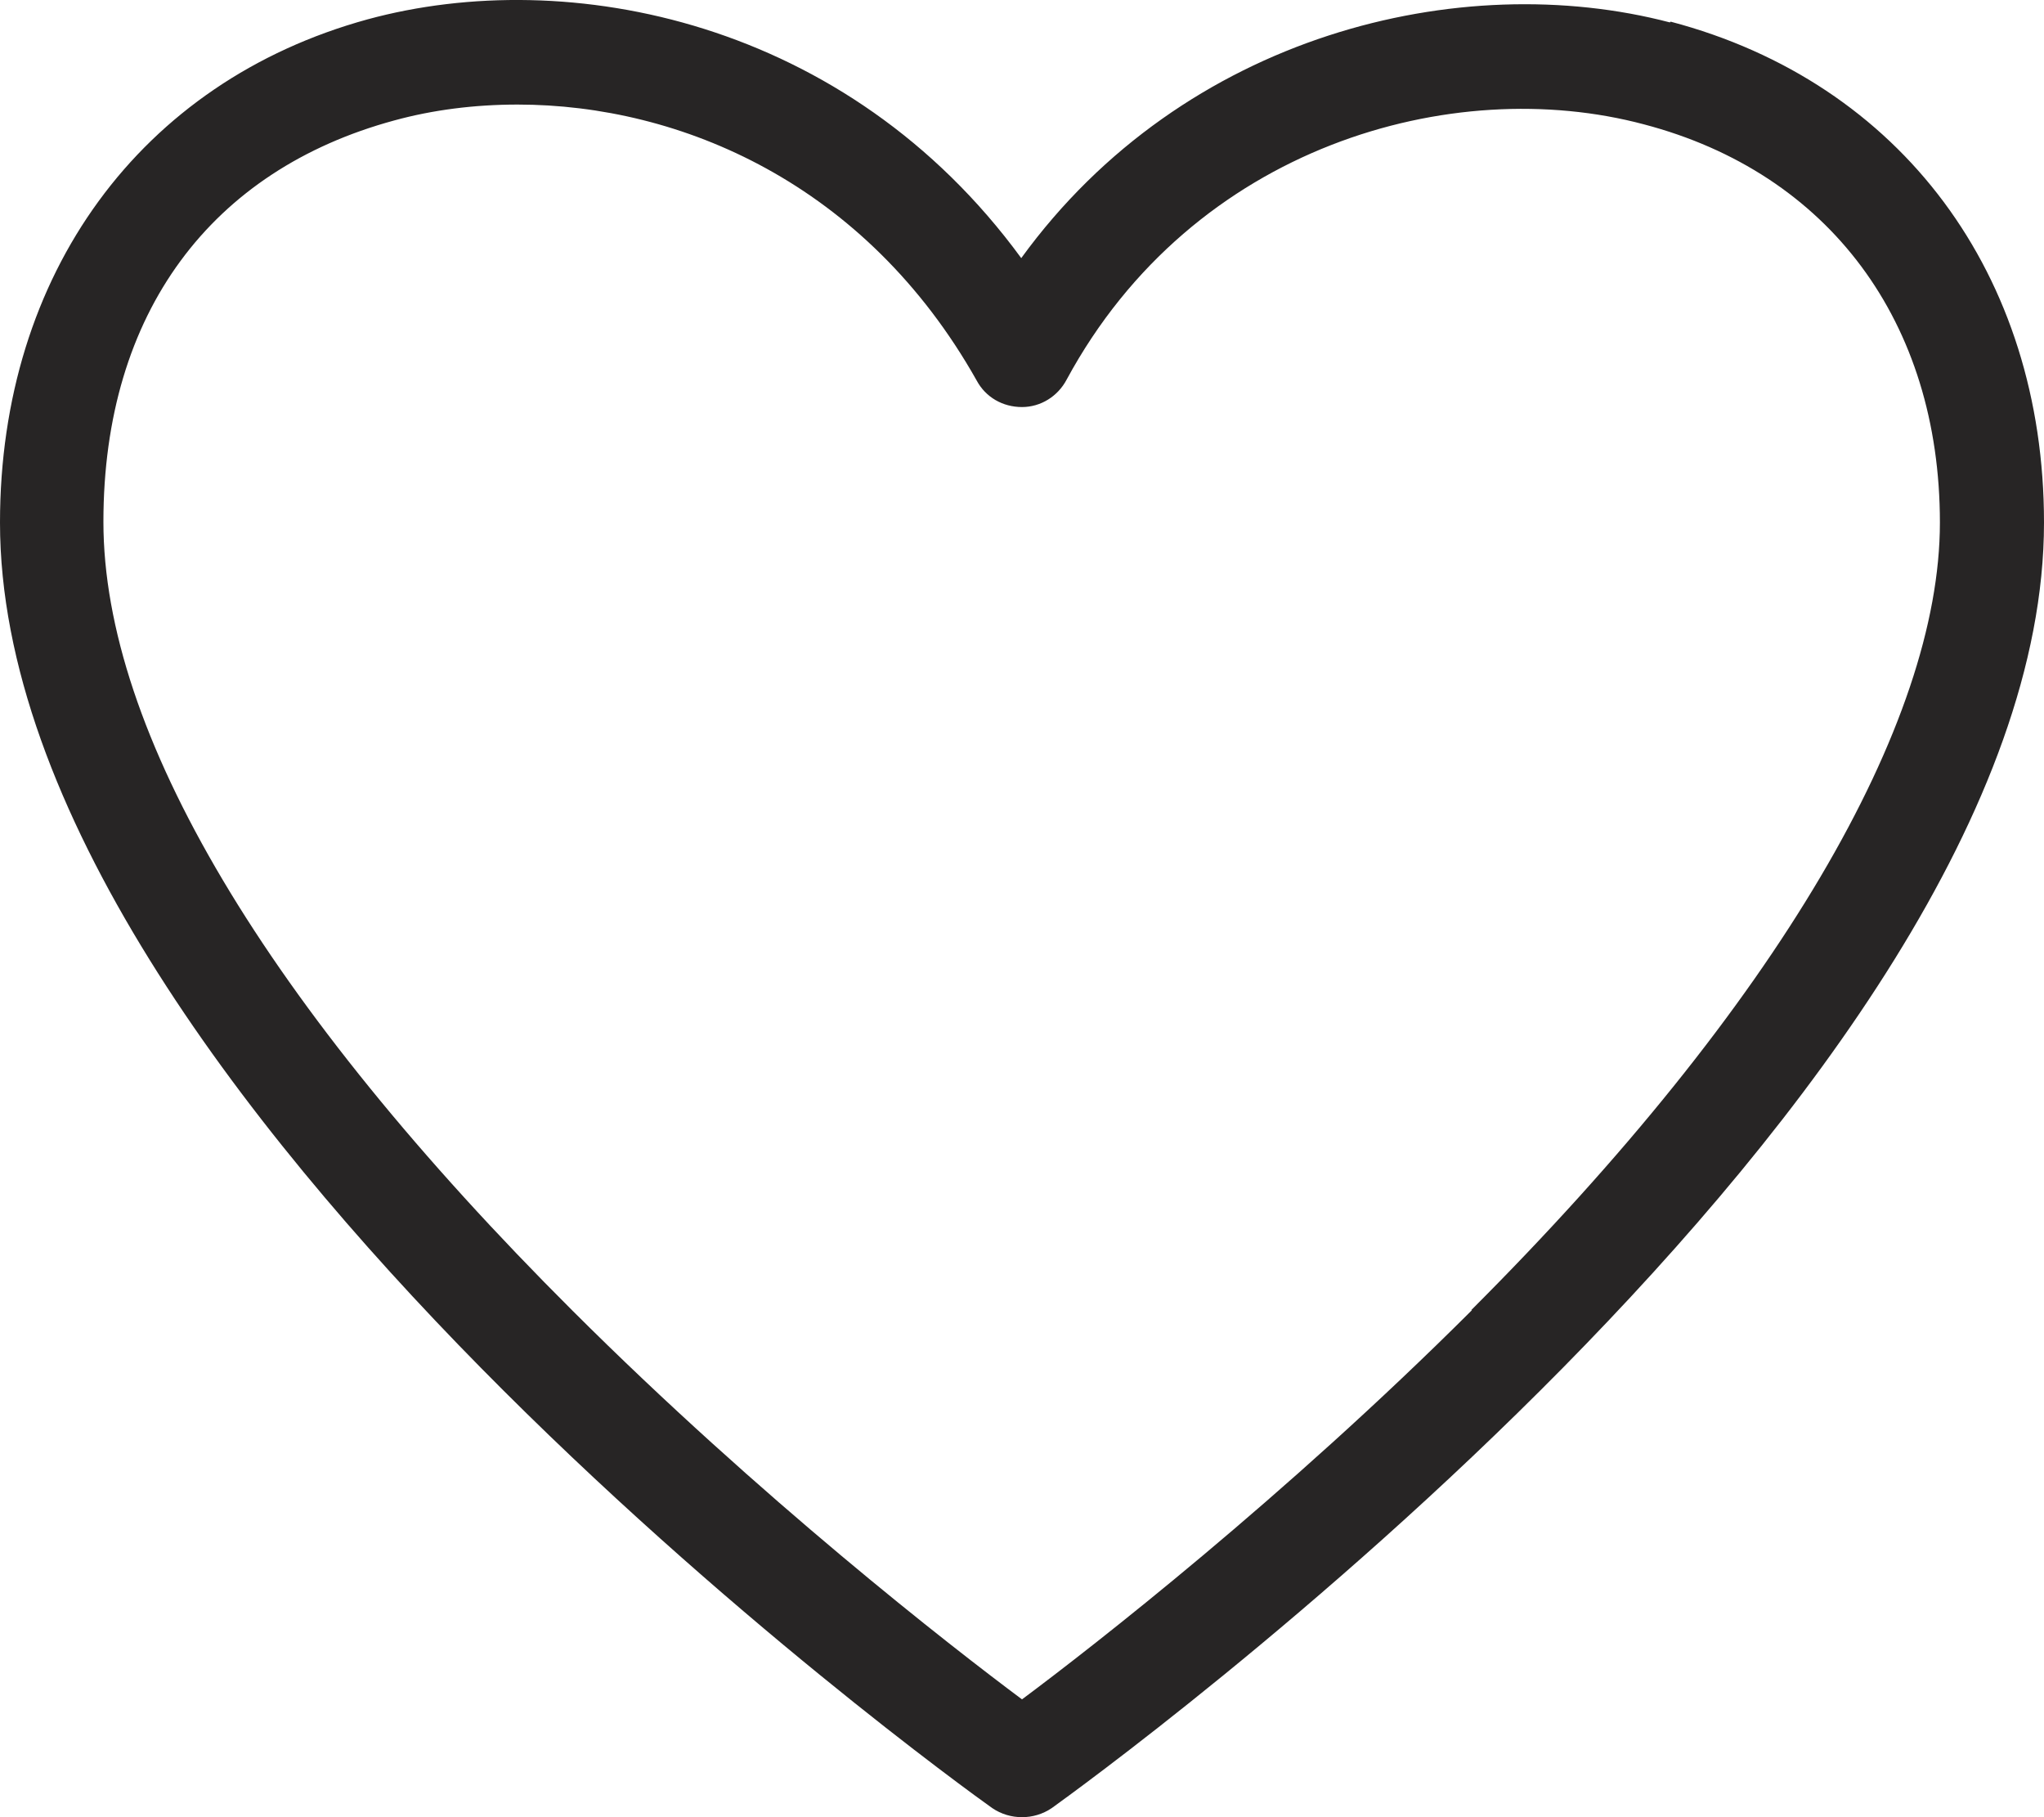 <svg width="27" height="24" viewBox="0 0 27 24" fill="none" xmlns="http://www.w3.org/2000/svg">
<g clip-path="url(#clip0_1000_96)">
<path d="M22.058 0.296C19.297 -0.427 15.642 0.447 13.49 3.409C11.191 0.266 7.507 -0.467 4.854 0.256C1.857 1.079 0 3.619 0 6.902C0 14.412 12.567 23.498 13.107 23.88C13.225 23.96 13.362 24 13.5 24C13.638 24 13.775 23.96 13.893 23.88C14.424 23.498 27 14.412 27 6.902C27 3.629 25.113 1.089 22.068 0.286L22.058 0.296ZM19.444 17.303C16.959 19.783 14.443 21.741 13.5 22.444C12.557 21.741 10.051 19.793 7.566 17.314C3.508 13.268 1.366 9.663 1.366 6.892C1.366 4.121 2.8 2.244 5.207 1.591C5.718 1.451 6.269 1.381 6.838 1.381C8.99 1.381 11.437 2.425 12.901 5.025C13.019 5.246 13.245 5.376 13.5 5.376C13.746 5.376 13.972 5.236 14.089 5.015C15.76 1.923 19.189 0.969 21.714 1.642C24.16 2.284 25.625 4.252 25.625 6.902C25.625 9.553 23.483 13.258 19.434 17.303H19.444Z" fill="#272525"/>
</g>
<defs>
<clipPath id="clip0_1000_96">
<rect width="27" height="24" fill="white"/>
</clipPath>
</defs>
</svg>
